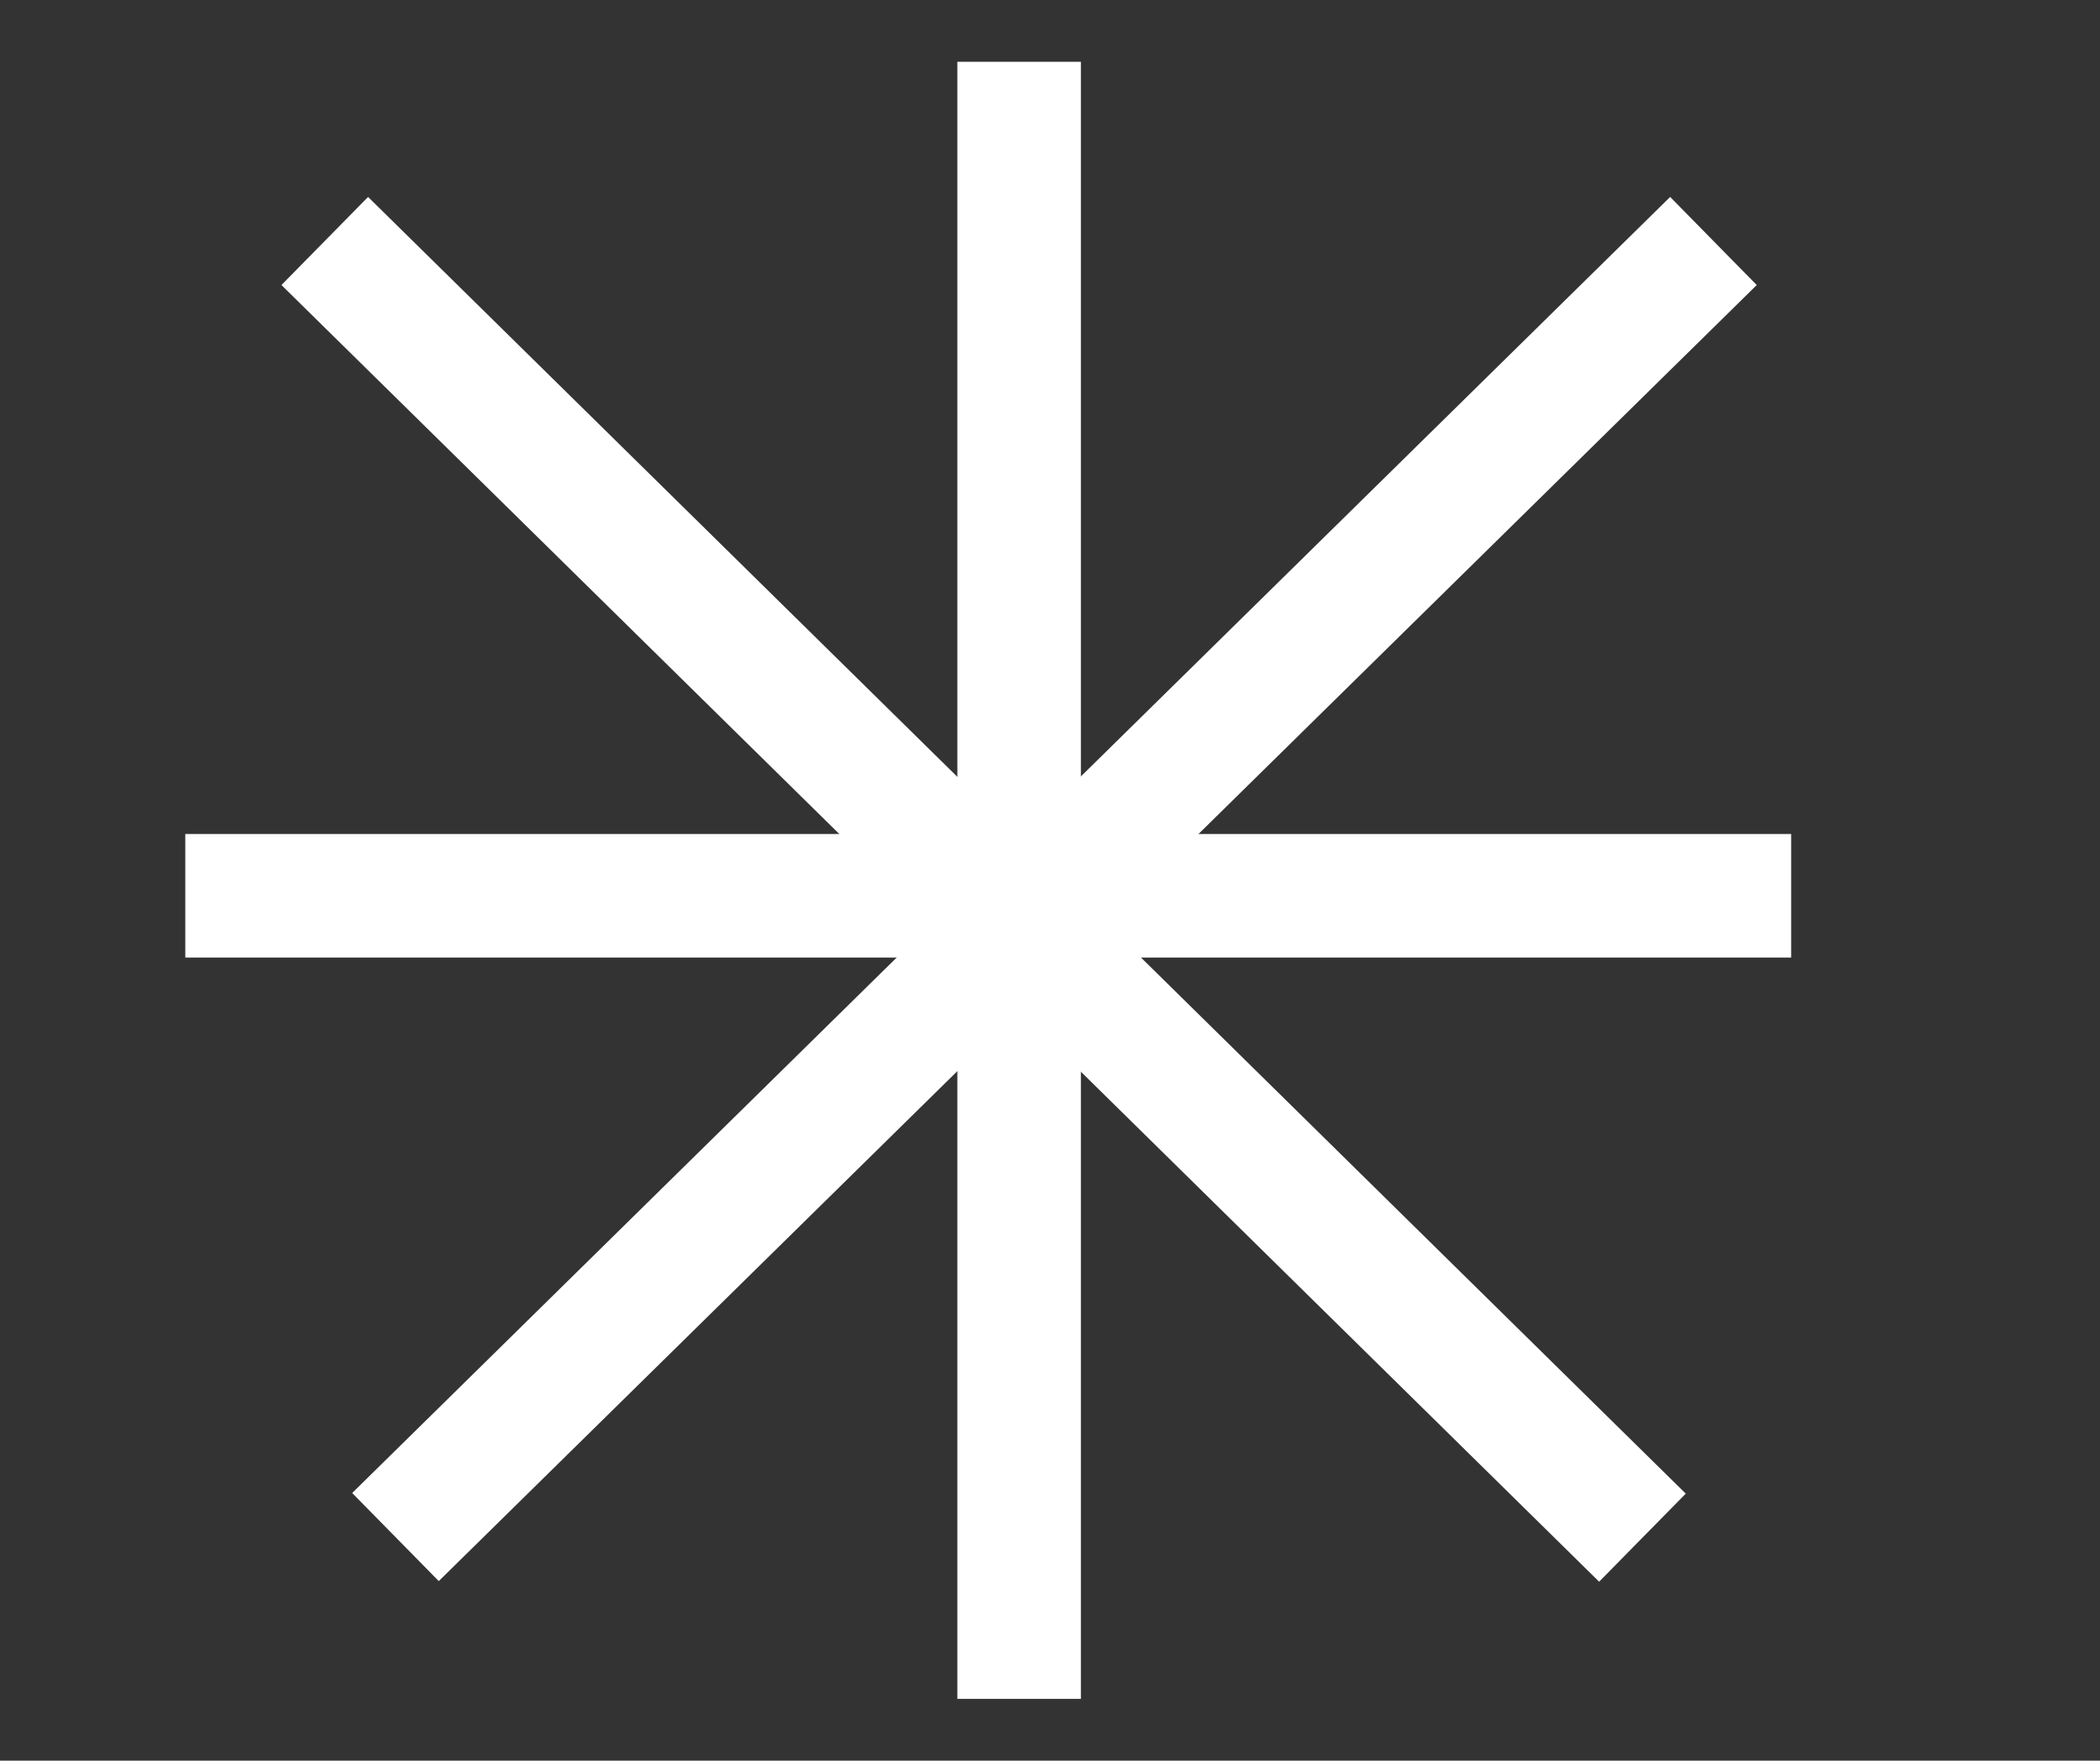 <svg width="68" height="57" viewBox="0 0 68 57" fill="none" xmlns="http://www.w3.org/2000/svg">
<rect x="0" y="0" width="68" height="57" fill="#333333" stroke="none"/>
<line x1="10.516" y1="7.802" x2="53.184" y2="49.781" stroke="white" stroke-width="4"/>
<line y1="-2" x2="59.856" y2="-2" transform="matrix(-0.713 0.701 0.701 0.713 56.885 9.228)" stroke="white" stroke-width="4"/>
<line x1="33" y1="2" x2="33" y2="55" stroke="white" stroke-width="4"/>
<line x1="6" y1="29" x2="58" y2="29" stroke="white" stroke-width="4"/>
</svg>
